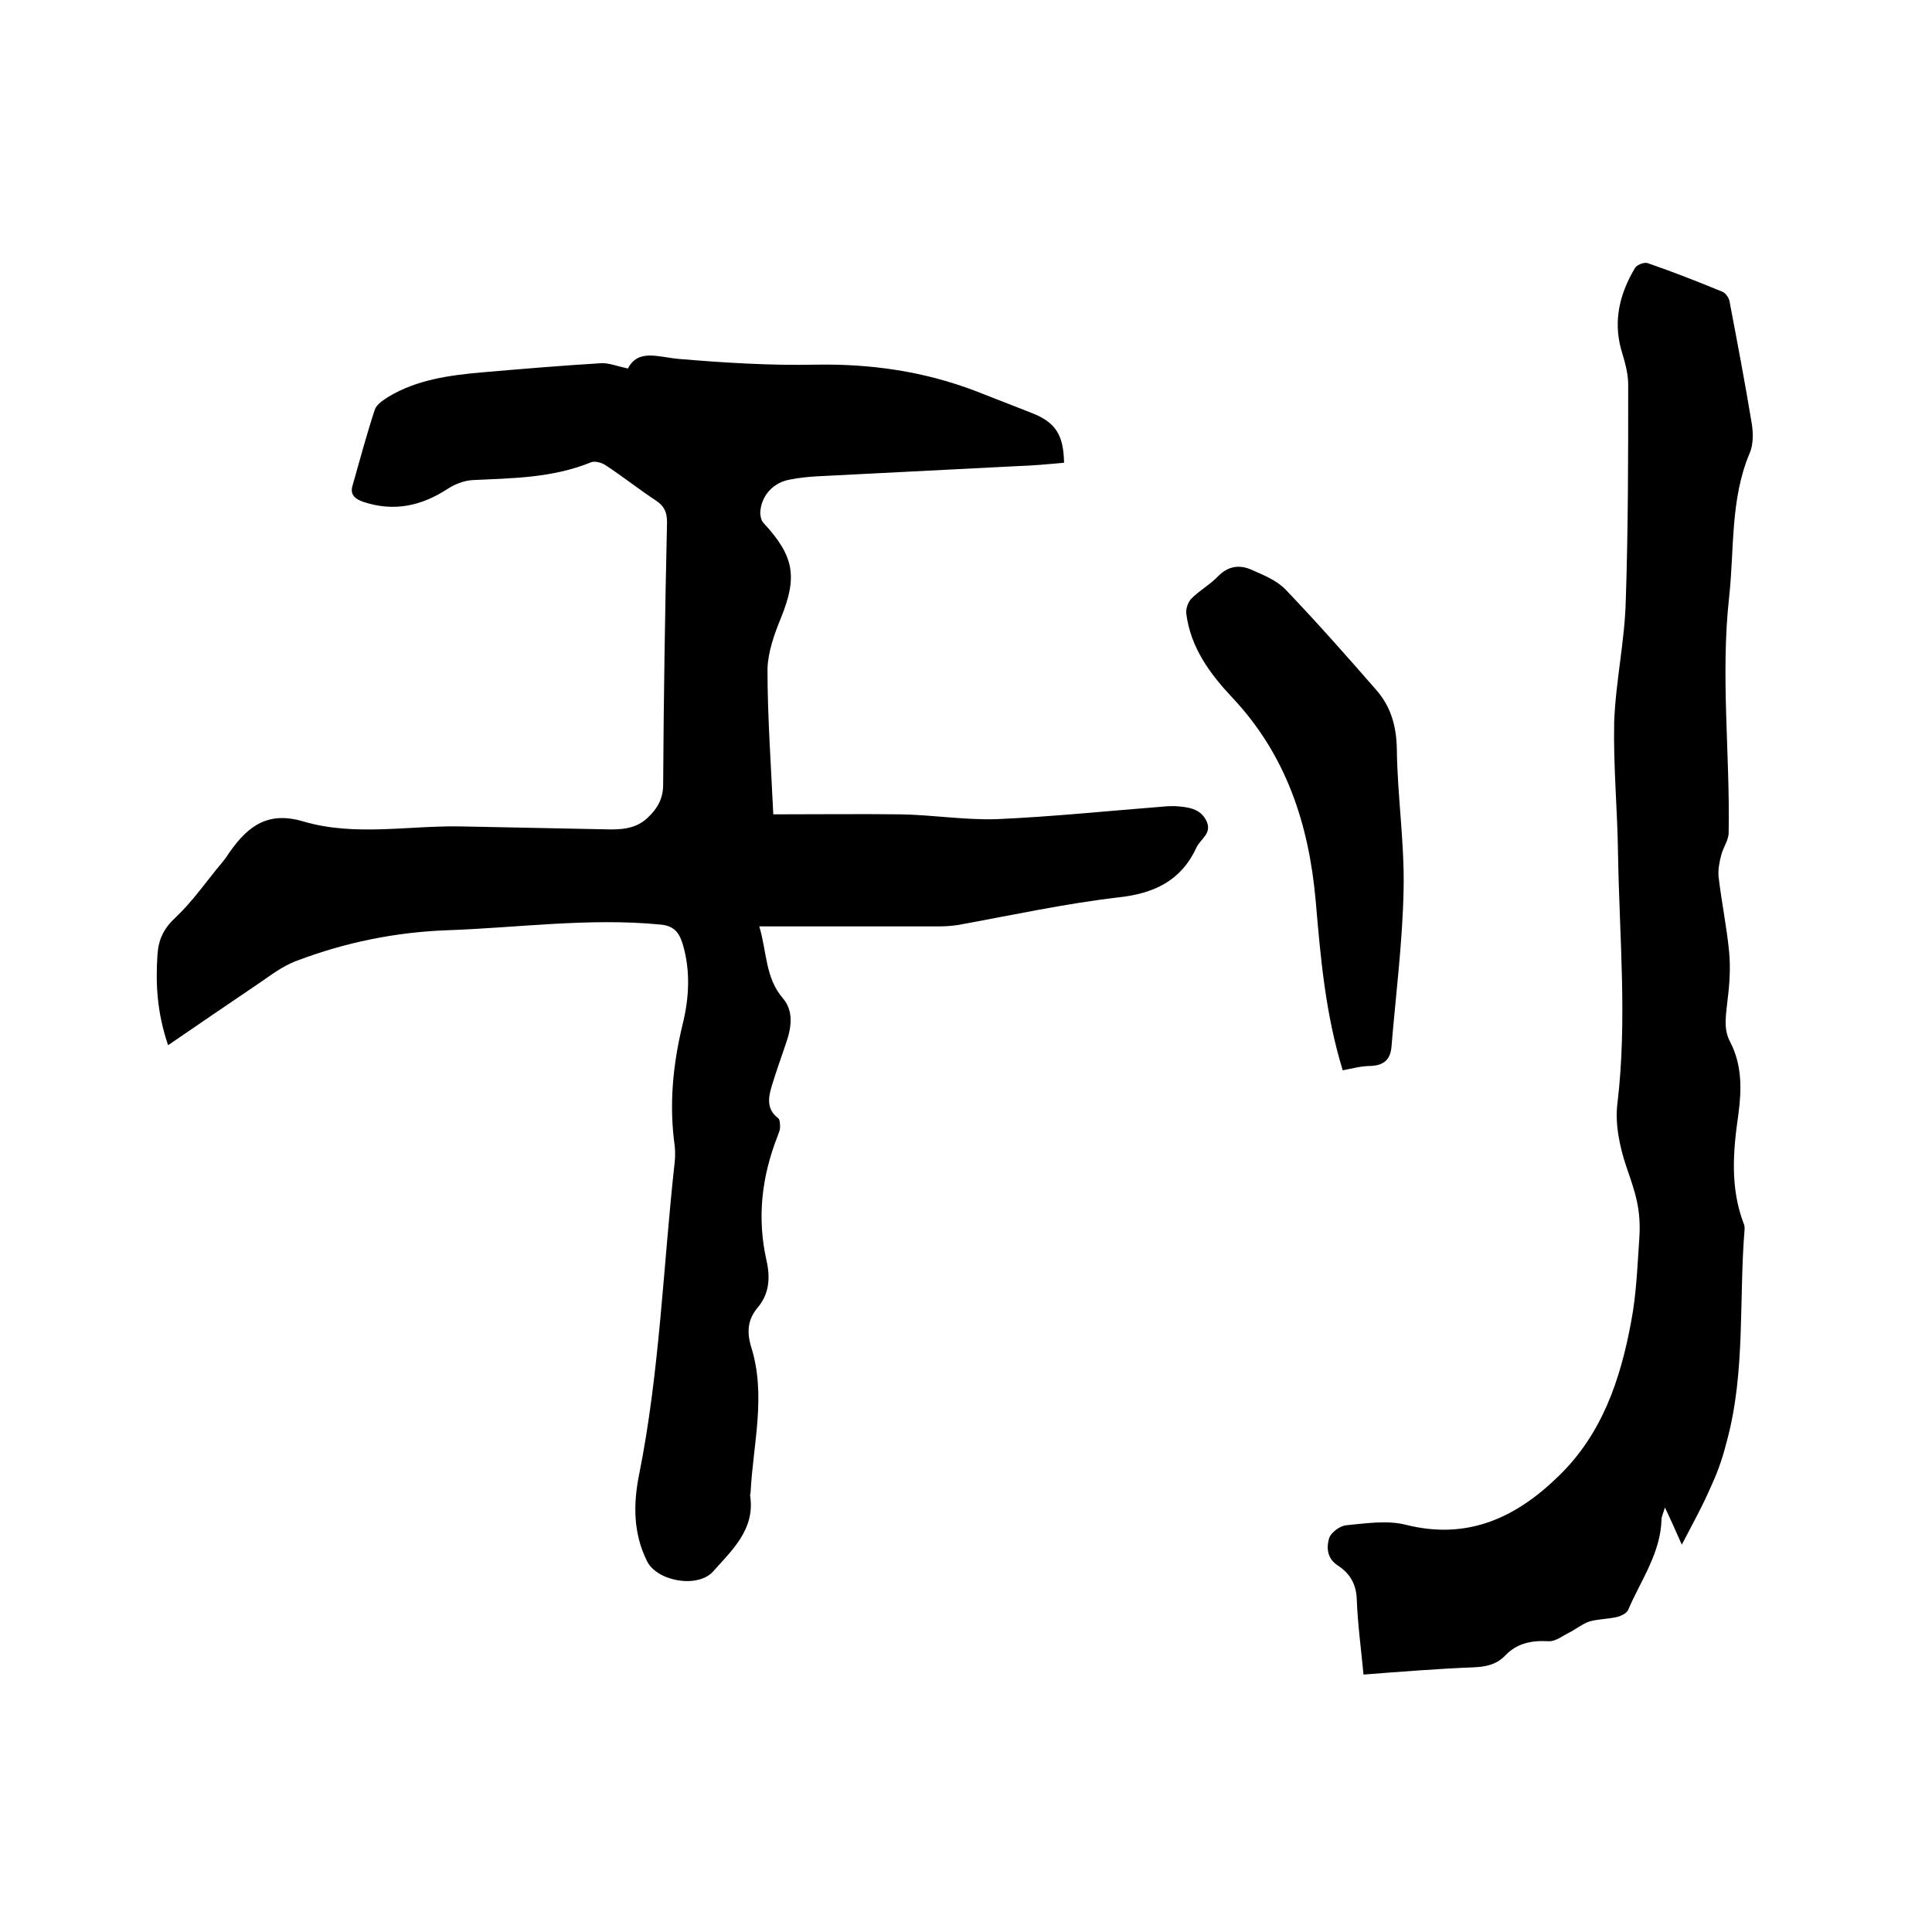 <svg enable-background="new 0 0 400 400" viewBox="0 0 400 400" xmlns="http://www.w3.org/2000/svg"><path d="m160.1 168.6c9.4 0 17.9-.1 26.3 0 6.6.1 13.3 1.2 19.9 1 11.5-.5 23-1.7 34.5-2.6.8-.1 1.7-.1 2.5-.1 2.6.2 5.2.4 6.5 3.1 1.2 2.6-1.3 3.7-2.1 5.5-3.2 6.9-8.8 9.5-16.2 10.3-11.1 1.3-22.1 3.7-33.1 5.7-1.3.2-2.7.3-4.1.3-11.1 0-22.2 0-33.3 0-1.1 0-2.3 0-3.8 0 1.6 5.3 1.2 10.6 4.9 14.9 2.2 2.6 1.8 5.9.7 9.1-1 3-2.1 6-3 9-.7 2.3-1.2 4.8 1.3 6.7.4.3.4 1.3.4 1.9s-.3 1.2-.5 1.8c-3.3 8.4-4.3 16.9-2.3 25.8.8 3.5.6 6.9-1.9 9.8-2 2.4-2.2 5-1.3 8 3.2 10.1.4 20.2-.1 30.2 0 .2-.1.4-.1.6 1.1 7-3.7 11.3-7.7 15.8-3.2 3.5-11.7 2-13.7-2.3-2.8-5.7-2.8-11.7-1.6-17.7 4.3-21.4 5-43.3 7.4-64.9.1-1 .1-2.1 0-3.2-1.2-8.5-.4-16.8 1.6-25.1 1.4-5.6 1.7-11.3 0-16.9-.8-2.5-2-3.7-4.8-3.9-14.7-1.4-29.4.7-44 1.2-10.6.4-21 2.5-31 6.3-3.1 1.1-5.8 3.3-8.5 5.1-5.9 4-11.8 8-18.2 12.4-2.3-6.8-2.6-12.7-2.2-18.7.2-3.2 1.3-5.5 3.8-7.8 3.5-3.3 6.3-7.4 9.4-11.1.7-.8 1.3-1.7 1.9-2.6 3.8-5.3 7.9-8.3 15.2-6.1 10.6 3.1 21.7.8 32.5 1 9.9.2 19.9.4 29.8.6 3.2.1 6.4 0 8.9-2.4 2-1.9 3.2-3.9 3.2-6.9.1-18.1.4-36.2.8-54.3 0-2.1-.6-3.3-2.2-4.4-3.5-2.3-6.9-5-10.4-7.3-.8-.6-2.3-1-3.1-.7-8.1 3.3-16.4 3.3-24.6 3.7-1.8.1-3.7.9-5.1 1.8-5.5 3.6-11.2 4.8-17.5 2.7-1.7-.6-2.8-1.5-2.2-3.4 1.5-5.3 2.9-10.5 4.6-15.7.4-1.1 1.8-2 2.9-2.7 5.9-3.5 12.5-4.4 19.2-5 8.2-.7 16.4-1.4 24.7-1.9 1.6-.1 3.3.6 5.6 1.1 2.1-4.1 6.2-2.4 10.4-2 9.5.8 19 1.4 28.5 1.2 11.5-.2 22.5 1.4 33.2 5.5 3.8 1.5 7.7 3 11.5 4.5 4.9 1.9 6.6 4.5 6.7 10.3-3.2.3-6.4.6-9.6.7-13.7.7-27.5 1.4-41.2 2.1-2 .1-4 .3-6 .7-3.4.6-5.9 3.3-6.1 6.8 0 .7.2 1.7.7 2.2 6.4 6.9 7 11.2 3.6 19.6-1.4 3.4-2.7 7.1-2.8 10.6 0 9.7.7 19.4 1.2 30.1z"/><path d="m348.2 319.8c-1.3-2.9-2.2-5-3.5-7.7-.4 1.4-.7 1.9-.7 2.5-.2 7-4.3 12.6-6.9 18.7-.3.7-1.5 1.3-2.4 1.5-1.8.4-3.8.4-5.6.9-1.5.5-2.8 1.6-4.2 2.3s-2.9 1.9-4.3 1.8c-3.5-.2-6.5.4-8.9 2.9-1.8 1.9-4 2.4-6.6 2.5-7.5.3-15 .9-22.8 1.5-.5-5.3-1.2-10.4-1.4-15.6-.1-3.1-1.4-5.3-3.8-6.9-2.4-1.5-2.5-3.8-1.9-5.8.4-1.1 2.1-2.4 3.4-2.6 4.2-.4 8.6-1.1 12.5-.1 12.8 3.2 22.8-1.5 31.6-10.1 9-8.7 12.8-20 15-31.9 1.1-5.7 1.3-11.5 1.7-17.3.4-6-.8-9.4-2.7-14.9-1.4-4.2-2.4-9-1.8-13.3 2-17 .4-34 .1-51.1-.1-9.2-1-18.4-.8-27.6.3-8.4 2.2-16.8 2.4-25.2.5-14.9.5-29.8.5-44.7 0-2.5-.8-5-1.5-7.4-1.6-6-.2-11.5 2.9-16.7.4-.7 2-1.3 2.7-1 5.2 1.8 10.3 3.8 15.4 5.9.7.3 1.4 1.3 1.5 2.1 1.6 8.4 3.2 16.8 4.6 25.3.3 1.9.3 4.2-.4 5.9-4.1 9.6-3.2 19.9-4.3 29.9-1.8 16.3.2 32.6-.1 48.8 0 1.5-1.1 3-1.5 4.5s-.7 3-.6 4.5c.6 5.2 1.7 10.5 2.2 15.7.3 3.2.1 6.5-.3 9.7-.3 3.1-1 6.1.5 8.9 2.5 4.8 2.4 9.9 1.7 15.1-1.1 7.6-1.7 15.1 1.1 22.5.2.4.2.8.2 1.2-1.2 14.5.2 29.3-3.6 43.6-.8 3.2-1.8 6.3-3.2 9.3-1.7 4-3.8 7.8-6.2 12.4z"/><path d="m278 221.6c-3.6-11.7-4.6-23.4-5.6-35.1-1.4-15.8-6.1-30.2-17.2-42-4.7-5-8.7-10.4-9.6-17.5-.1-1 .4-2.4 1.1-3.1 1.7-1.7 3.9-2.9 5.6-4.7 2.1-2.1 4.5-2.3 6.9-1.2 2.5 1.1 5.2 2.2 7 4.1 6.4 6.7 12.6 13.7 18.7 20.7 3 3.4 4.2 7.4 4.3 12.2.1 9.7 1.6 19.4 1.4 29.1-.2 10.8-1.6 21.7-2.5 32.5-.2 2.8-1.6 4-4.4 4.1-1.8 0-3.7.5-5.7.9z"/></svg>